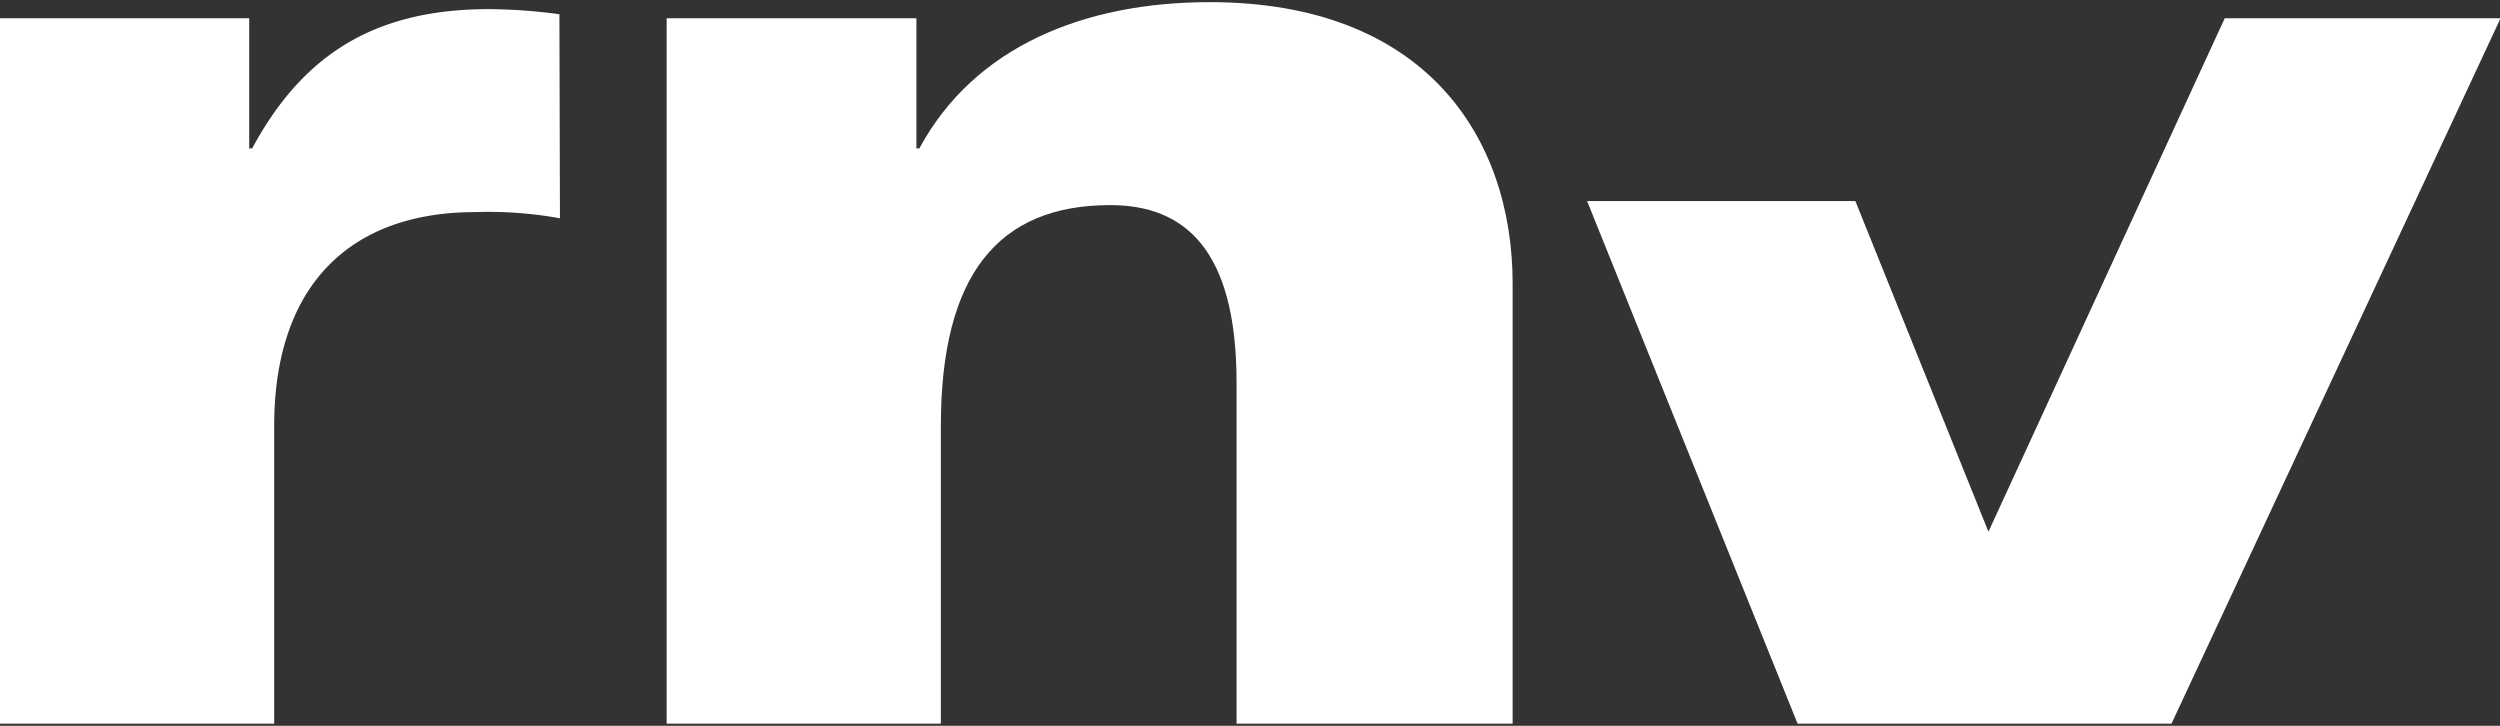 <svg id="Ebene_1" data-name="Ebene 1" xmlns="http://www.w3.org/2000/svg" xmlns:xlink="http://www.w3.org/1999/xlink" viewBox="0 0 93 27"><rect x="0" y="0" width="93" height="27" fill="#333333" stroke="none"/><defs><style>.cls-1{fill:none;}.cls-2{clip-path:url(#clip-path);}.cls-3{fill:#fff;}</style><clipPath id="clip-path"><rect class="cls-1" x="-0.02" y="0.08" width="93.04" height="26.84"/></clipPath></defs><title>Zeichenfläche 1</title><g class="cls-2"><path class="cls-3" d="M24.8.68h9.29V5.52h.11C36.24,1.74,40.32.08,45,.08c8,0,11.27,5,11.27,10.47V26.92H46V14.23c0-4.94-1.92-6.6-4.7-6.6C37.15,7.63,35,10.2,35,15.84V26.92H24.8Z"/><path class="cls-3" d="M20.81.53A20.34,20.34,0,0,0,18.18.34c-4.42,0-7,1.85-8.8,5.18H9.27V.68H0V26.92h10.2V15.84c0-5.13,2.73-7.95,7.49-7.95a14.85,14.85,0,0,1,3.14.23Z"/></g><polygon class="cls-3" points="82.76 0.68 73.97 19.78 69.02 7.48 59.04 7.48 66.87 26.92 80.78 26.92 93.02 0.68 82.76 0.68"/></svg>